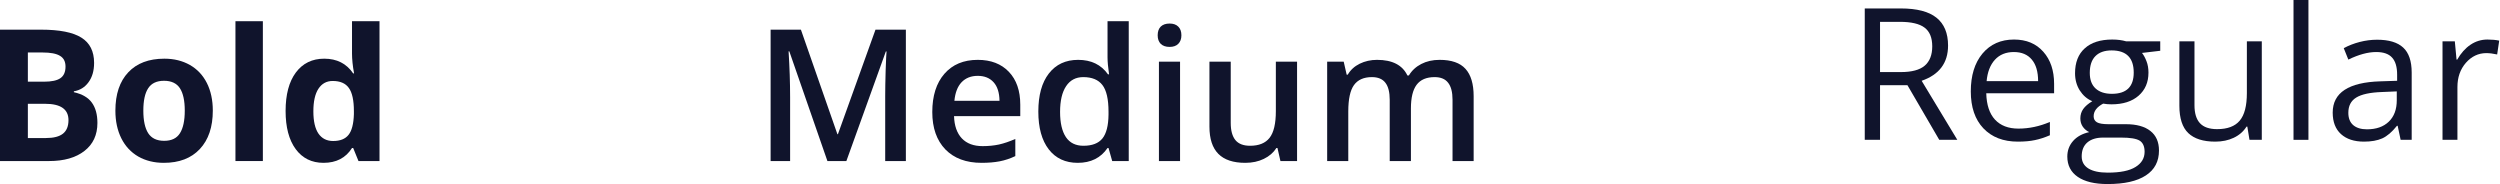 <?xml version="1.0" encoding="UTF-8"?> <svg xmlns="http://www.w3.org/2000/svg" width="326" height="24" viewBox="0 0 326 24" fill="none"> <path d="M0 3.867H5.332C7.762 3.867 9.523 4.215 10.617 4.91C11.719 5.598 12.27 6.695 12.27 8.203C12.27 9.227 12.027 10.066 11.543 10.723C11.066 11.379 10.43 11.773 9.633 11.906V12.023C10.719 12.266 11.5 12.719 11.977 13.383C12.461 14.047 12.703 14.93 12.703 16.031C12.703 17.594 12.137 18.812 11.004 19.688C9.879 20.562 8.348 21 6.41 21H0V3.867ZM3.633 10.652H5.742C6.727 10.652 7.438 10.5 7.875 10.195C8.32 9.891 8.543 9.387 8.543 8.684C8.543 8.027 8.301 7.559 7.816 7.277C7.34 6.988 6.582 6.844 5.543 6.844H3.633V10.652ZM3.633 13.535V18H6C7 18 7.738 17.809 8.215 17.426C8.691 17.043 8.93 16.457 8.93 15.668C8.93 14.246 7.914 13.535 5.883 13.535H3.633Z" fill="#10142C"></path> <path d="M18.691 14.426C18.691 15.723 18.902 16.703 19.324 17.367C19.754 18.031 20.449 18.363 21.41 18.363C22.363 18.363 23.047 18.035 23.461 17.379C23.883 16.715 24.094 15.73 24.094 14.426C24.094 13.129 23.883 12.156 23.461 11.508C23.039 10.859 22.348 10.535 21.387 10.535C20.434 10.535 19.746 10.859 19.324 11.508C18.902 12.148 18.691 13.121 18.691 14.426ZM27.75 14.426C27.75 16.559 27.188 18.227 26.062 19.43C24.938 20.633 23.371 21.234 21.363 21.234C20.105 21.234 18.996 20.961 18.035 20.414C17.074 19.859 16.336 19.066 15.82 18.035C15.305 17.004 15.047 15.801 15.047 14.426C15.047 12.285 15.605 10.621 16.723 9.434C17.84 8.246 19.41 7.652 21.434 7.652C22.691 7.652 23.801 7.926 24.762 8.473C25.723 9.02 26.461 9.805 26.977 10.828C27.492 11.852 27.75 13.051 27.75 14.426Z" fill="#10142C"></path> <path d="M34.277 21H30.703V2.766H34.277V21Z" fill="#10142C"></path> <path d="M42.188 21.234C40.648 21.234 39.438 20.637 38.555 19.441C37.68 18.246 37.242 16.59 37.242 14.473C37.242 12.324 37.688 10.652 38.578 9.457C39.477 8.254 40.711 7.652 42.281 7.652C43.93 7.652 45.188 8.293 46.055 9.574H46.172C45.992 8.598 45.902 7.727 45.902 6.961V2.766H49.488V21H46.746L46.055 19.301H45.902C45.09 20.59 43.852 21.234 42.188 21.234ZM43.441 18.387C44.355 18.387 45.023 18.121 45.445 17.59C45.875 17.059 46.109 16.156 46.148 14.883V14.496C46.148 13.09 45.93 12.082 45.492 11.473C45.062 10.863 44.359 10.559 43.383 10.559C42.586 10.559 41.965 10.898 41.52 11.578C41.082 12.25 40.863 13.23 40.863 14.52C40.863 15.809 41.086 16.777 41.531 17.426C41.977 18.066 42.613 18.387 43.441 18.387Z" fill="#10142C"></path> <path d="M107.895 21L102.926 6.691H102.832C102.965 8.816 103.031 10.809 103.031 12.668V21H100.488V3.867H104.438L109.195 17.496H109.266L114.164 3.867H118.125V21H115.43V12.527C115.43 11.676 115.449 10.566 115.488 9.199C115.535 7.832 115.574 7.004 115.605 6.715H115.512L110.367 21H107.895Z" fill="#10142C"></path> <path d="M128.004 21.234C125.988 21.234 124.41 20.648 123.27 19.477C122.137 18.297 121.57 16.676 121.57 14.613C121.57 12.496 122.098 10.832 123.152 9.621C124.207 8.41 125.656 7.805 127.5 7.805C129.211 7.805 130.562 8.324 131.555 9.363C132.547 10.402 133.043 11.832 133.043 13.652V15.141H124.406C124.445 16.398 124.785 17.367 125.426 18.047C126.066 18.719 126.969 19.055 128.133 19.055C128.898 19.055 129.609 18.984 130.266 18.844C130.93 18.695 131.641 18.453 132.398 18.117V20.355C131.727 20.676 131.047 20.902 130.359 21.035C129.672 21.168 128.887 21.234 128.004 21.234ZM127.5 9.891C126.625 9.891 125.922 10.168 125.391 10.723C124.867 11.277 124.555 12.086 124.453 13.148H130.336C130.32 12.078 130.062 11.27 129.562 10.723C129.062 10.168 128.375 9.891 127.5 9.891Z" fill="#10142C"></path> <path d="M140.543 21.234C138.926 21.234 137.664 20.648 136.758 19.477C135.852 18.305 135.398 16.66 135.398 14.543C135.398 12.418 135.855 10.766 136.77 9.586C137.691 8.398 138.965 7.805 140.59 7.805C142.293 7.805 143.59 8.434 144.48 9.691H144.621C144.488 8.762 144.422 8.027 144.422 7.488V2.766H147.188V21H145.031L144.551 19.301H144.422C143.539 20.59 142.246 21.234 140.543 21.234ZM141.281 19.008C142.414 19.008 143.238 18.691 143.754 18.059C144.27 17.418 144.535 16.383 144.551 14.953V14.566C144.551 12.934 144.285 11.773 143.754 11.086C143.223 10.398 142.391 10.055 141.258 10.055C140.289 10.055 139.543 10.449 139.02 11.238C138.496 12.02 138.234 13.137 138.234 14.59C138.234 16.027 138.488 17.125 138.996 17.883C139.504 18.633 140.266 19.008 141.281 19.008Z" fill="#10142C"></path> <path d="M153.879 21H151.125V8.039H153.879V21ZM150.961 4.605C150.961 4.113 151.094 3.734 151.359 3.469C151.633 3.203 152.02 3.07 152.52 3.07C153.004 3.07 153.379 3.203 153.645 3.469C153.918 3.734 154.055 4.113 154.055 4.605C154.055 5.074 153.918 5.445 153.645 5.719C153.379 5.984 153.004 6.117 152.52 6.117C152.02 6.117 151.633 5.984 151.359 5.719C151.094 5.445 150.961 5.074 150.961 4.605Z" fill="#10142C"></path> <path d="M166.969 21L166.582 19.301H166.441C166.059 19.902 165.512 20.375 164.801 20.719C164.098 21.062 163.293 21.234 162.387 21.234C160.816 21.234 159.645 20.844 158.871 20.062C158.098 19.281 157.711 18.098 157.711 16.512V8.039H160.488V16.031C160.488 17.023 160.691 17.77 161.098 18.27C161.504 18.762 162.141 19.008 163.008 19.008C164.164 19.008 165.012 18.664 165.551 17.977C166.098 17.281 166.371 16.121 166.371 14.496V8.039H169.137V21H166.969Z" fill="#10142C"></path> <path d="M183.984 21H181.219V13.008C181.219 12.016 181.031 11.277 180.656 10.793C180.281 10.301 179.695 10.055 178.898 10.055C177.836 10.055 177.055 10.402 176.555 11.098C176.062 11.785 175.816 12.934 175.816 14.543V21H173.062V8.039H175.219L175.605 9.738H175.746C176.105 9.121 176.625 8.645 177.305 8.309C177.992 7.973 178.746 7.805 179.566 7.805C181.559 7.805 182.879 8.484 183.527 9.844H183.715C184.098 9.203 184.637 8.703 185.332 8.344C186.027 7.984 186.824 7.805 187.723 7.805C189.27 7.805 190.395 8.195 191.098 8.977C191.809 9.758 192.164 10.949 192.164 12.551V21H189.41V13.008C189.41 12.016 189.219 11.277 188.836 10.793C188.461 10.301 187.875 10.055 187.078 10.055C186.008 10.055 185.223 10.391 184.723 11.062C184.23 11.727 183.984 12.75 183.984 14.133V21Z" fill="#10142C"></path> <path d="M245.156 11.109V18.234H243.164V1.102H247.863C249.965 1.102 251.516 1.504 252.516 2.309C253.523 3.113 254.027 4.324 254.027 5.941C254.027 8.207 252.879 9.738 250.582 10.535L255.234 18.234H252.879L248.73 11.109H245.156ZM245.156 9.398H247.887C249.293 9.398 250.324 9.121 250.98 8.566C251.637 8.004 251.965 7.164 251.965 6.047C251.965 4.914 251.629 4.098 250.957 3.598C250.293 3.098 249.223 2.848 247.746 2.848H245.156V9.398Z" fill="#10142C"></path> <path d="M263.133 18.469C261.234 18.469 259.734 17.891 258.633 16.734C257.539 15.578 256.992 13.973 256.992 11.918C256.992 9.848 257.5 8.203 258.516 6.984C259.539 5.766 260.91 5.156 262.629 5.156C264.238 5.156 265.512 5.688 266.449 6.75C267.387 7.805 267.855 9.199 267.855 10.934V12.164H259.008C259.047 13.672 259.426 14.816 260.145 15.598C260.871 16.379 261.891 16.77 263.203 16.77C264.586 16.77 265.953 16.48 267.305 15.902V17.637C266.617 17.934 265.965 18.145 265.348 18.27C264.738 18.402 264 18.469 263.133 18.469ZM262.605 6.785C261.574 6.785 260.75 7.121 260.133 7.793C259.523 8.465 259.164 9.395 259.055 10.582H265.77C265.77 9.355 265.496 8.418 264.949 7.77C264.402 7.113 263.621 6.785 262.605 6.785Z" fill="#10142C"></path> <path d="M281.695 5.391V6.621L279.316 6.902C279.535 7.176 279.73 7.535 279.902 7.98C280.074 8.418 280.16 8.914 280.16 9.469C280.16 10.727 279.73 11.73 278.871 12.48C278.012 13.23 276.832 13.605 275.332 13.605C274.949 13.605 274.59 13.574 274.254 13.512C273.426 13.949 273.012 14.5 273.012 15.164C273.012 15.516 273.156 15.777 273.445 15.949C273.734 16.113 274.23 16.195 274.934 16.195H277.207C278.598 16.195 279.664 16.488 280.406 17.074C281.156 17.66 281.531 18.512 281.531 19.629C281.531 21.051 280.961 22.133 279.82 22.875C278.68 23.625 277.016 24 274.828 24C273.148 24 271.852 23.688 270.938 23.062C270.031 22.438 269.578 21.555 269.578 20.414C269.578 19.633 269.828 18.957 270.328 18.387C270.828 17.816 271.531 17.43 272.438 17.227C272.109 17.078 271.832 16.848 271.605 16.535C271.387 16.223 271.277 15.859 271.277 15.445C271.277 14.977 271.402 14.566 271.652 14.215C271.902 13.863 272.297 13.523 272.836 13.195C272.172 12.922 271.629 12.457 271.207 11.801C270.793 11.145 270.586 10.395 270.586 9.551C270.586 8.145 271.008 7.062 271.852 6.305C272.695 5.539 273.891 5.156 275.438 5.156C276.109 5.156 276.715 5.234 277.254 5.391H281.695ZM271.453 20.391C271.453 21.086 271.746 21.613 272.332 21.973C272.918 22.332 273.758 22.512 274.852 22.512C276.484 22.512 277.691 22.266 278.473 21.773C279.262 21.289 279.656 20.629 279.656 19.793C279.656 19.098 279.441 18.613 279.012 18.34C278.582 18.074 277.773 17.941 276.586 17.941H274.254C273.371 17.941 272.684 18.152 272.191 18.574C271.699 18.996 271.453 19.602 271.453 20.391ZM272.508 9.504C272.508 10.402 272.762 11.082 273.27 11.543C273.777 12.004 274.484 12.234 275.391 12.234C277.289 12.234 278.238 11.312 278.238 9.469C278.238 7.539 277.277 6.574 275.355 6.574C274.441 6.574 273.738 6.82 273.246 7.312C272.754 7.805 272.508 8.535 272.508 9.504Z" fill="#10142C"></path> <path d="M286.16 5.391V13.723C286.16 14.77 286.398 15.551 286.875 16.066C287.352 16.582 288.098 16.84 289.113 16.84C290.457 16.84 291.438 16.473 292.055 15.738C292.68 15.004 292.992 13.805 292.992 12.141V5.391H294.938V18.234H293.332L293.051 16.512H292.945C292.547 17.145 291.992 17.629 291.281 17.965C290.578 18.301 289.773 18.469 288.867 18.469C287.305 18.469 286.133 18.098 285.352 17.355C284.578 16.613 284.191 15.426 284.191 13.793V5.391H286.16Z" fill="#10142C"></path> <path d="M301.02 18.234H299.074V0H301.02V18.234Z" fill="#10142C"></path> <path d="M313.043 18.234L312.656 16.406H312.562C311.922 17.211 311.281 17.758 310.641 18.047C310.008 18.328 309.215 18.469 308.262 18.469C306.988 18.469 305.988 18.141 305.262 17.484C304.543 16.828 304.184 15.895 304.184 14.684C304.184 12.09 306.258 10.73 310.406 10.605L312.586 10.535V9.738C312.586 8.73 312.367 7.988 311.93 7.512C311.5 7.027 310.809 6.785 309.855 6.785C308.785 6.785 307.574 7.113 306.223 7.77L305.625 6.281C306.258 5.938 306.949 5.668 307.699 5.473C308.457 5.277 309.215 5.18 309.973 5.18C311.504 5.18 312.637 5.52 313.371 6.199C314.113 6.879 314.484 7.969 314.484 9.469V18.234H313.043ZM308.648 16.863C309.859 16.863 310.809 16.531 311.496 15.867C312.191 15.203 312.539 14.273 312.539 13.078V11.918L310.594 12C309.047 12.055 307.93 12.297 307.242 12.727C306.562 13.148 306.223 13.809 306.223 14.707C306.223 15.41 306.434 15.945 306.855 16.312C307.285 16.68 307.883 16.863 308.648 16.863Z" fill="#10142C"></path> <path d="M324.363 5.156C324.934 5.156 325.445 5.203 325.898 5.297L325.629 7.102C325.098 6.984 324.629 6.926 324.223 6.926C323.184 6.926 322.293 7.348 321.551 8.191C320.816 9.035 320.449 10.086 320.449 11.344V18.234H318.504V5.391H320.109L320.332 7.77H320.426C320.902 6.934 321.477 6.289 322.148 5.836C322.82 5.383 323.559 5.156 324.363 5.156Z" fill="#10142C"></path> </svg> 